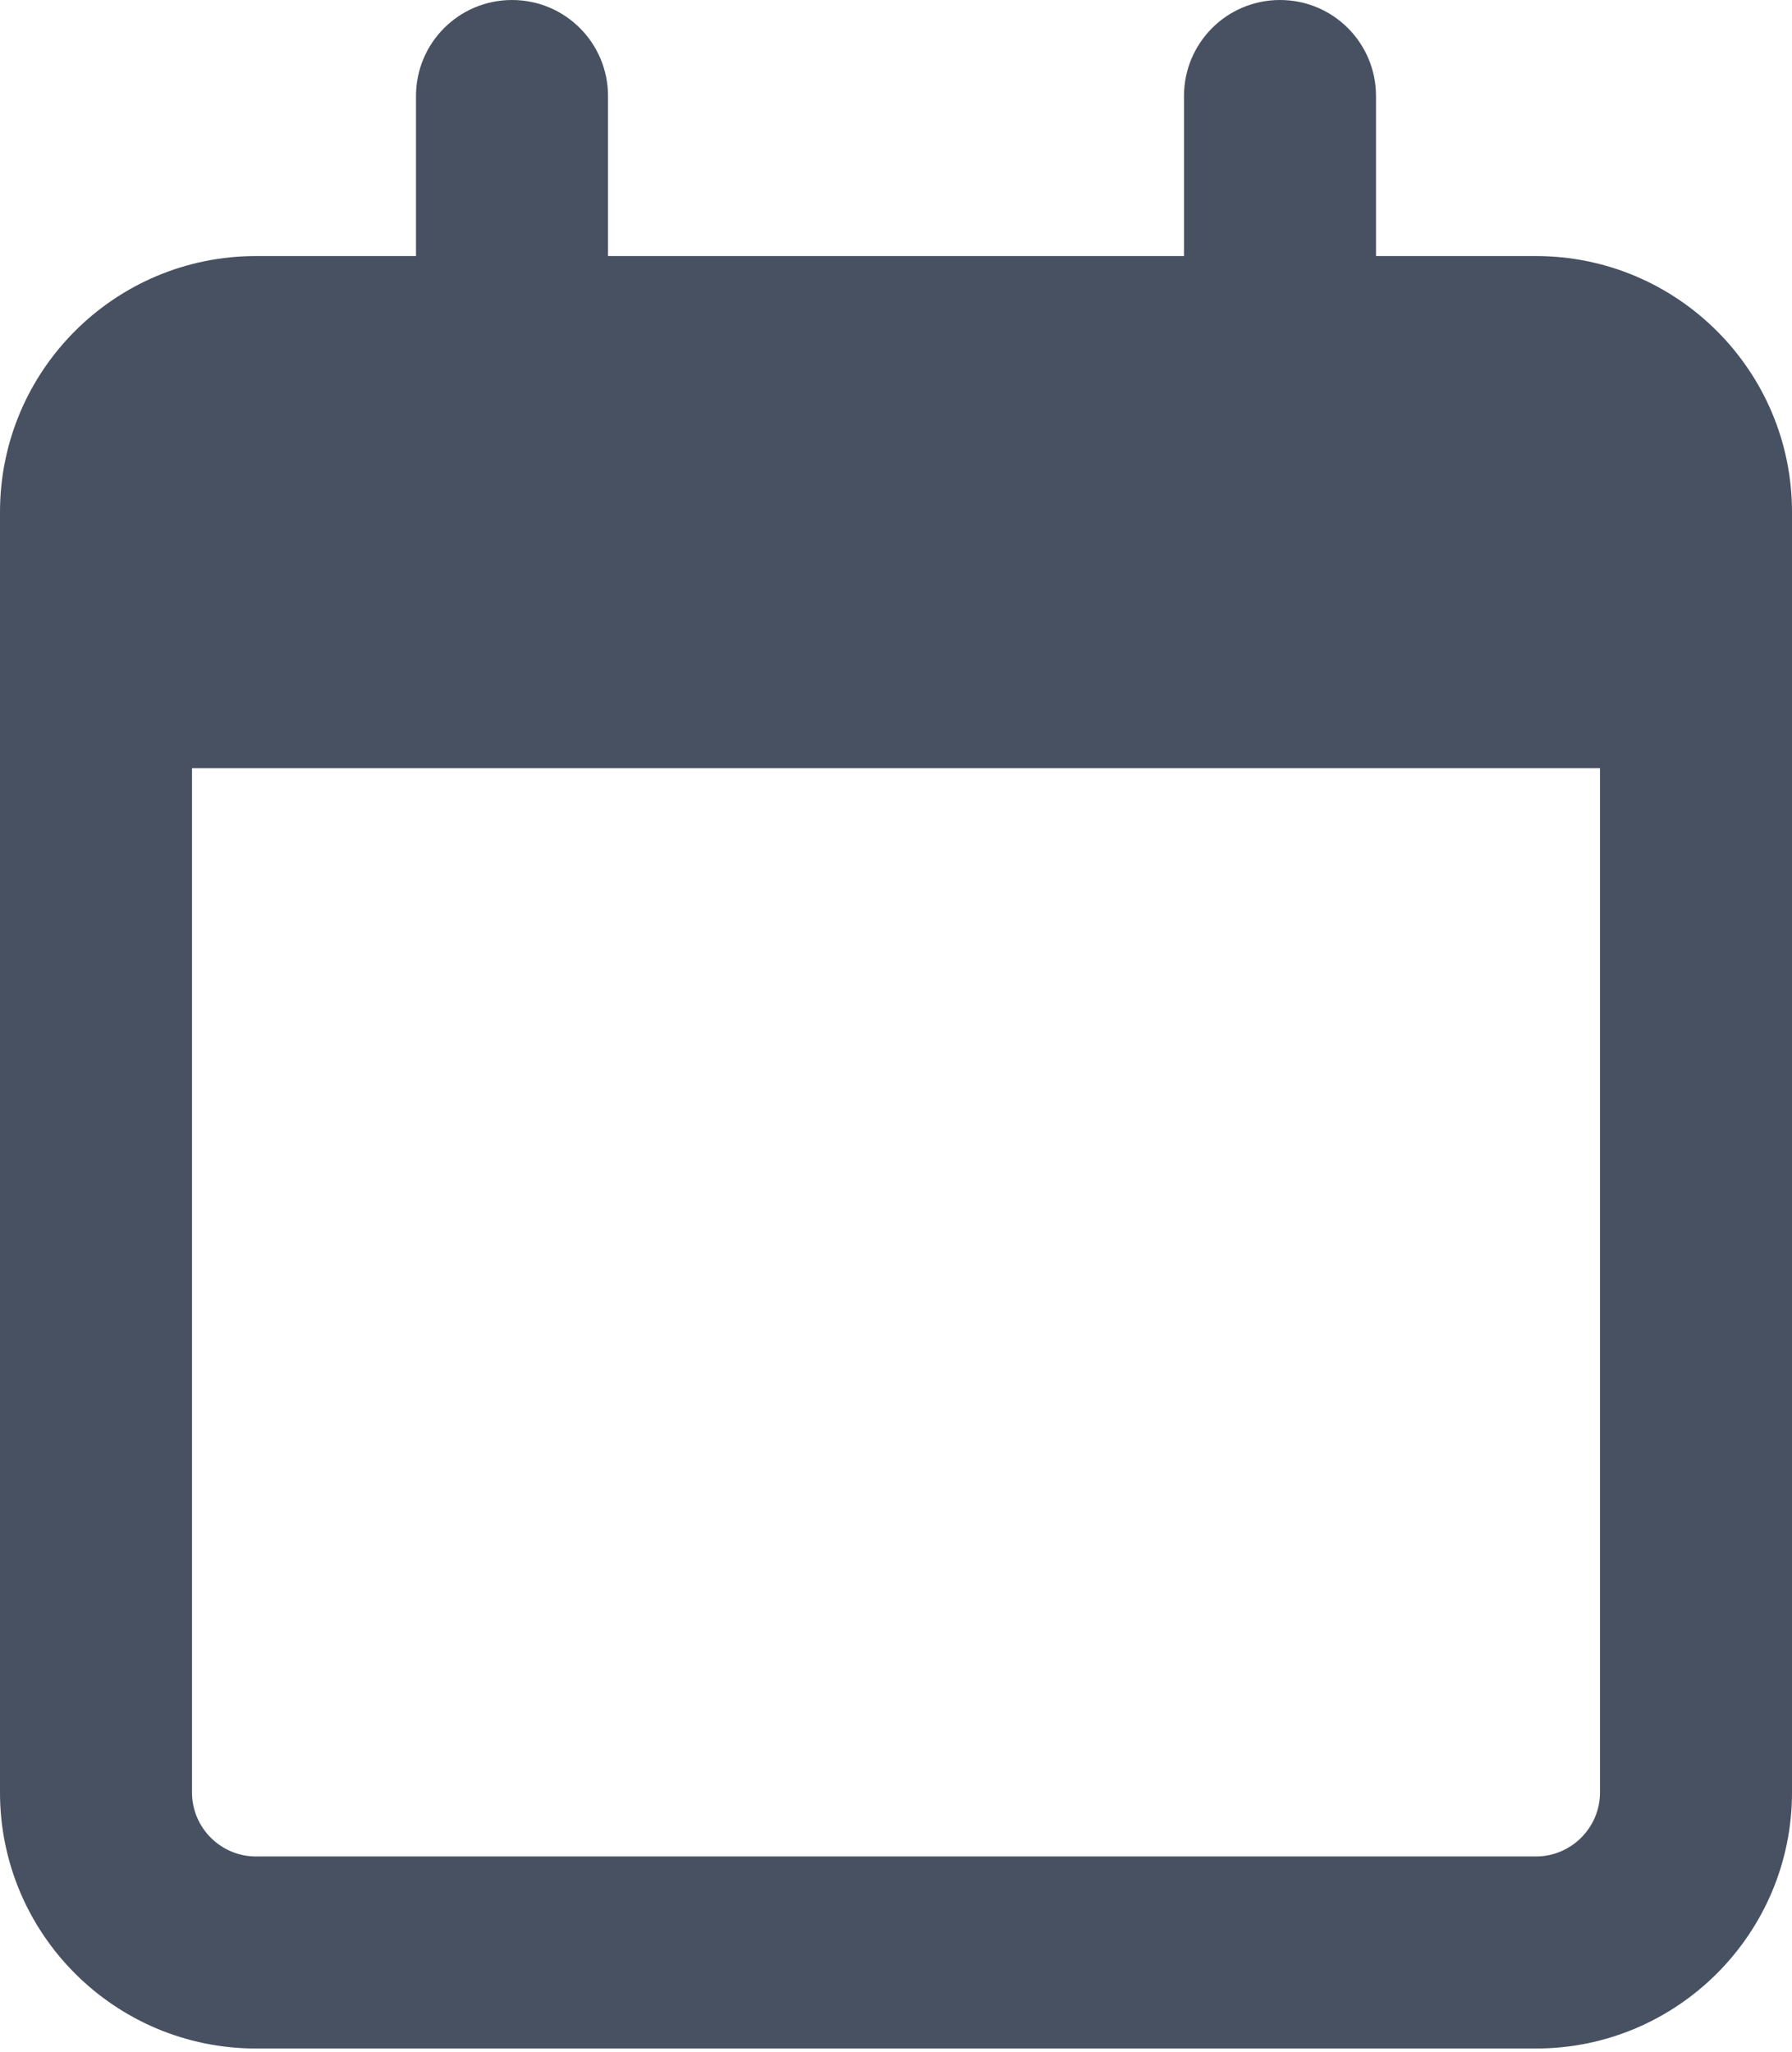 <?xml version="1.0" encoding="UTF-8"?> <svg xmlns="http://www.w3.org/2000/svg" width="69" height="79" viewBox="0 0 69 79" fill="none"> <path d="M23.411 9.857H45.589V3.696C45.589 1.656 47.237 0 49.286 0C51.334 0 52.982 1.656 52.982 3.696V9.857H59.143C64.58 9.857 69 14.27 69 19.714V69C69 74.437 64.58 78.857 59.143 78.857H9.857C4.413 78.857 0 74.437 0 69V19.714C0 14.27 4.413 9.857 9.857 9.857H16.018V3.696C16.018 1.656 17.666 0 19.714 0C21.763 0 23.411 1.656 23.411 3.696V9.857ZM7.393 69C7.393 70.356 8.496 71.464 9.857 71.464H59.143C60.498 71.464 61.607 70.356 61.607 69V29.572H7.393V69Z" fill="#485162"></path> </svg> 